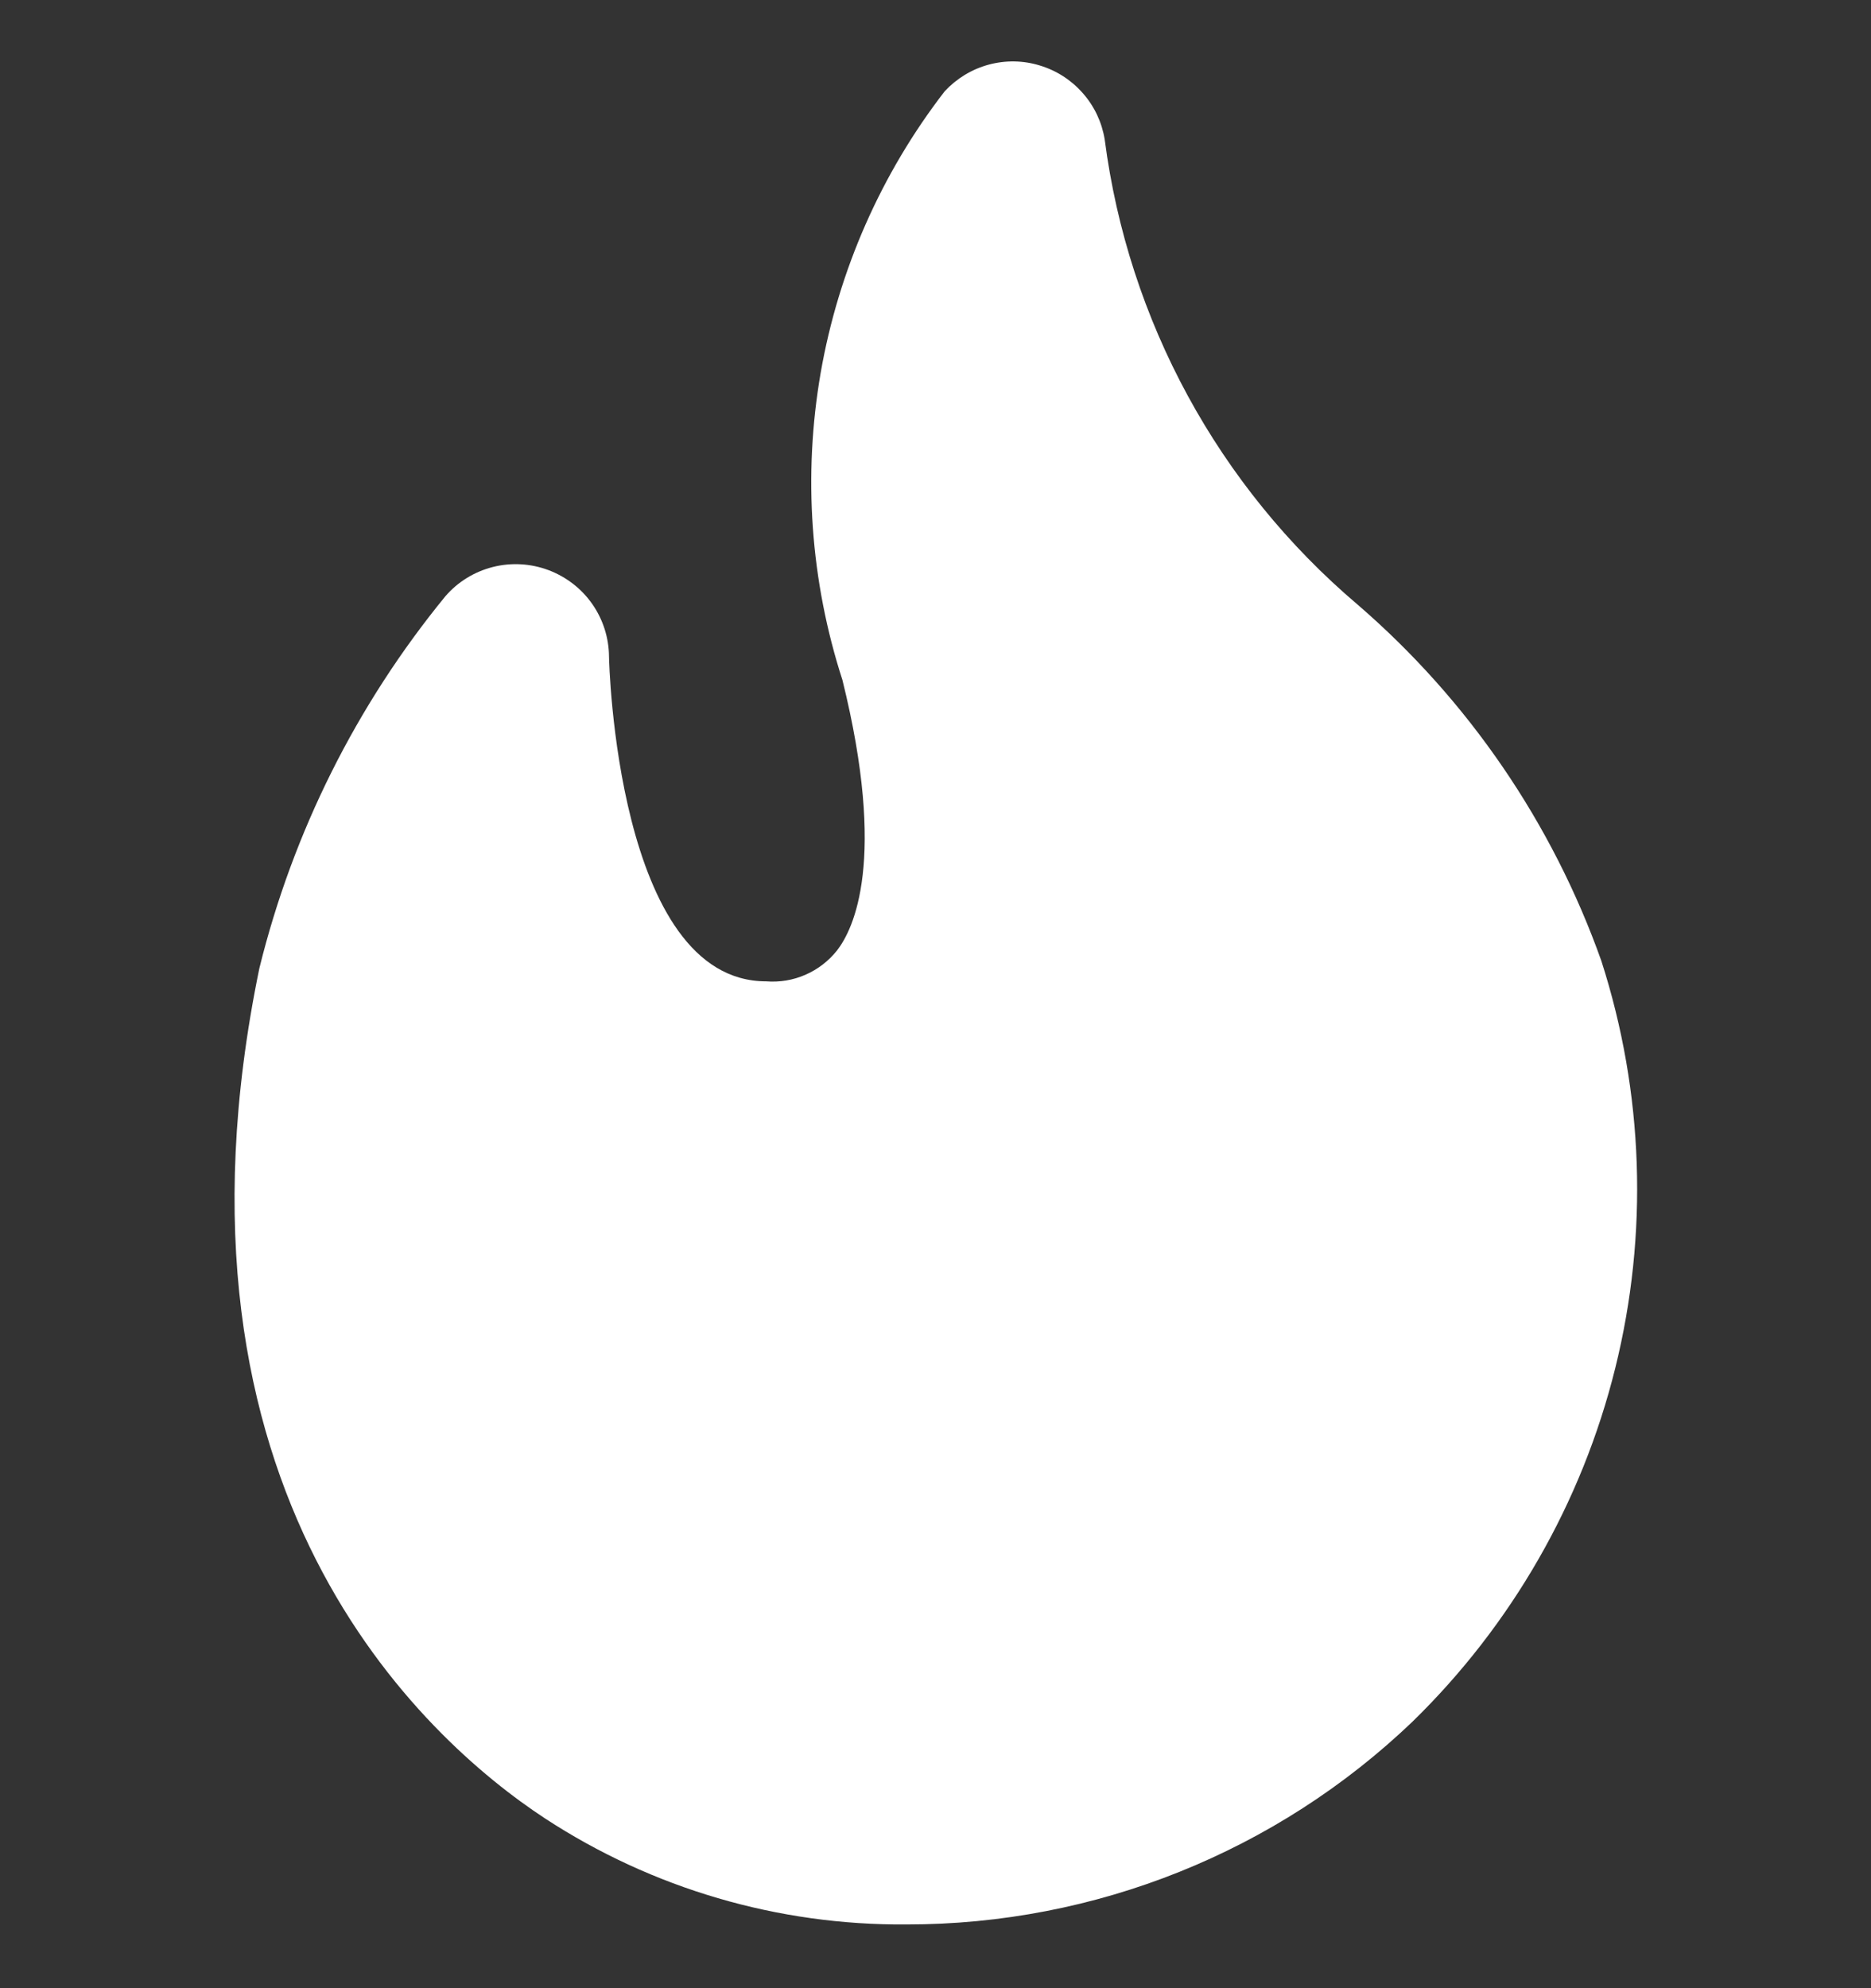<svg width="16" height="17" viewBox="0 0 16 17" fill="none" xmlns="http://www.w3.org/2000/svg">
<rect x="0" y="0" width="16" height="17" fill="#333333" stroke="none"/>
<g clip-path="url(#clip0_396_281)">
<path d="M13.694 8.216C13.275 7.037 12.557 5.987 11.61 5.17C10.419 4.16 9.648 2.742 9.447 1.193C9.423 1.046 9.359 0.909 9.26 0.797C9.162 0.685 9.035 0.603 8.892 0.56C8.75 0.516 8.598 0.514 8.454 0.553C8.31 0.592 8.181 0.671 8.079 0.78C7.535 1.484 7.171 2.311 7.018 3.188C6.866 4.066 6.93 4.967 7.204 5.814C7.586 7.357 7.3 7.945 7.157 8.128C7.085 8.218 6.993 8.289 6.887 8.335C6.782 8.381 6.667 8.4 6.552 8.391C5.272 8.391 5.208 5.647 5.208 5.615C5.207 5.454 5.157 5.297 5.065 5.165C4.973 5.033 4.842 4.932 4.691 4.875C4.539 4.818 4.373 4.808 4.215 4.848C4.057 4.888 3.915 4.975 3.809 5.098C3.048 6.027 2.505 7.114 2.218 8.279C1.295 12.757 3.618 14.864 4.66 15.548C5.579 16.149 6.655 16.464 7.753 16.455C9.365 16.456 10.915 15.835 12.079 14.721C12.927 13.894 13.528 12.847 13.813 11.698C14.098 10.549 14.057 9.343 13.694 8.216Z" fill="white"/>
</g>
<defs>
<clipPath id="clip0_396_281">
<rect width="16" height="16" fill="white" transform="translate(0 0.5)"/>
</clipPath>
</defs>
</svg>

